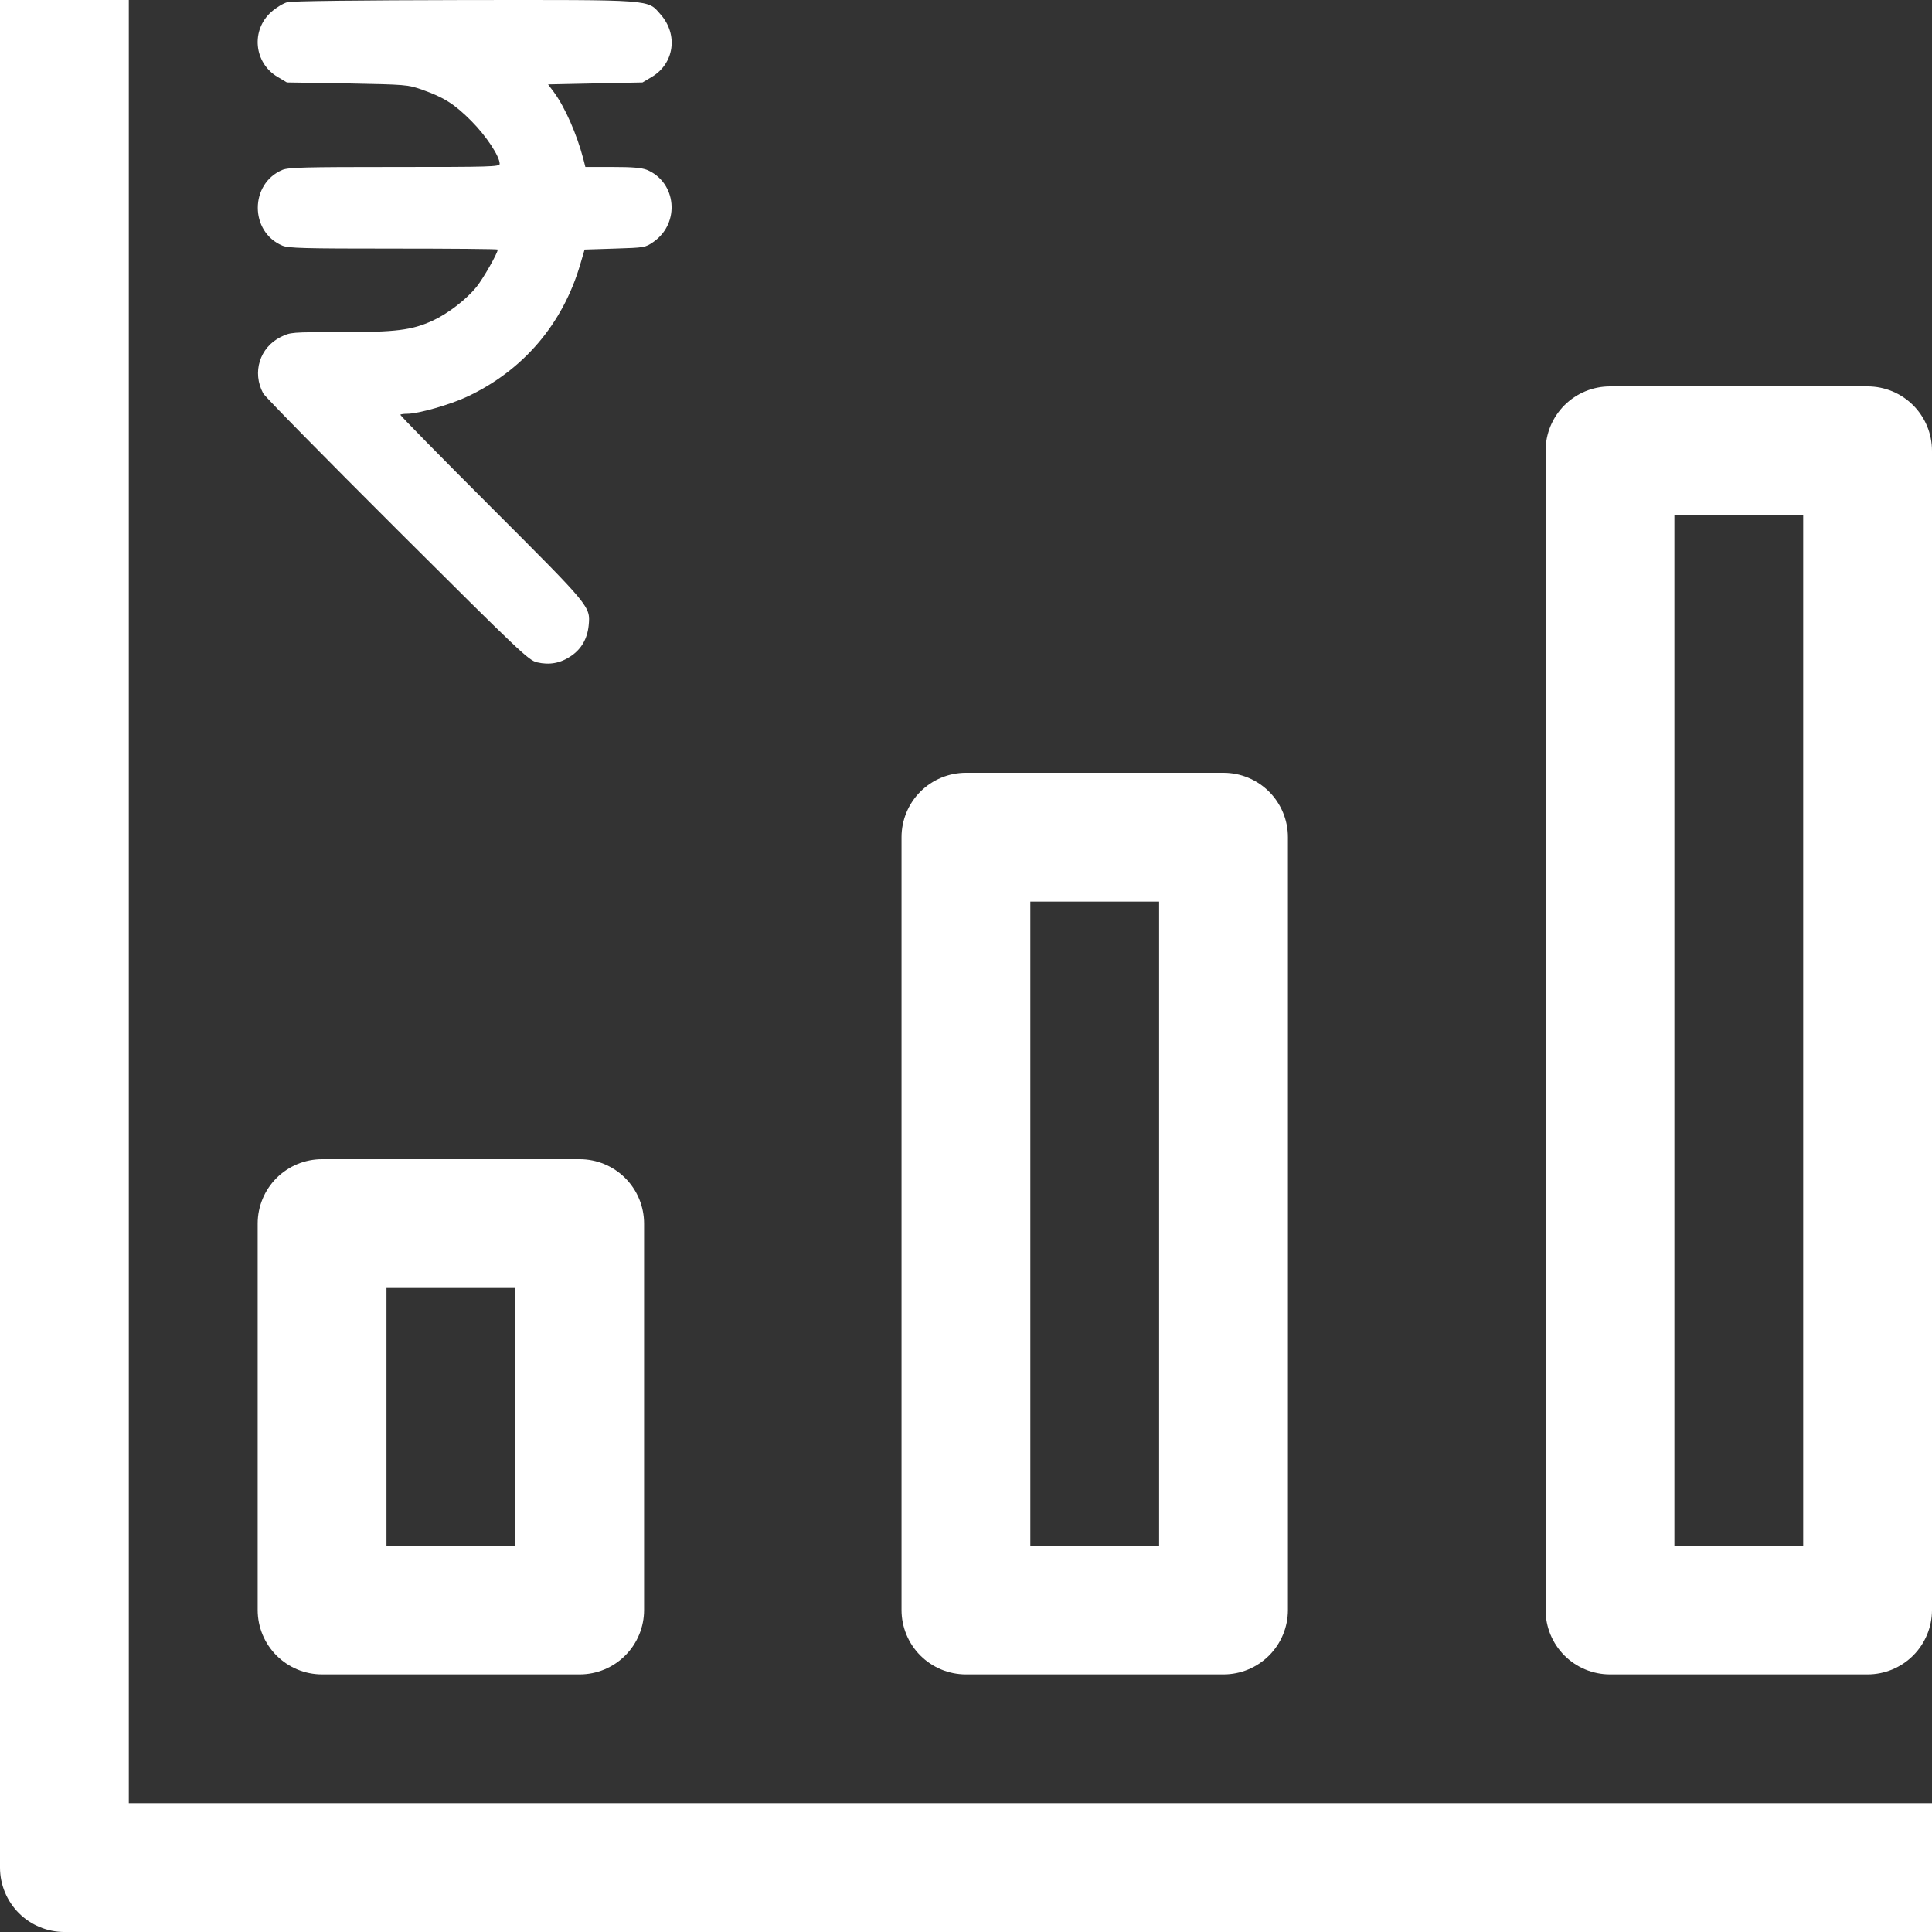 <svg width="70" height="70" viewBox="0 0 70 70" fill="none" xmlns="http://www.w3.org/2000/svg">
<rect x="0" y="0" width="70" height="70" fill="#333333" stroke="none"/>
<g clip-path="url(#clip0_1522_27)">
<path d="M10.416 0.079C10.268 0.114 10.007 0.276 9.831 0.431C9.085 1.093 9.198 2.283 10.064 2.79L10.395 2.987L12.577 3.022C14.704 3.065 14.774 3.065 15.288 3.248C16.091 3.529 16.464 3.769 17.083 4.388C17.619 4.93 18.104 5.663 18.104 5.937C18.104 6.043 17.752 6.05 14.302 6.05C11.028 6.05 10.458 6.064 10.233 6.155C9.043 6.655 9.043 8.402 10.233 8.901C10.458 8.993 11.021 9.007 14.267 9.007C16.337 9.007 18.034 9.021 18.034 9.042C18.034 9.169 17.513 10.084 17.266 10.394C16.9 10.845 16.238 11.359 15.675 11.619C14.915 11.964 14.359 12.035 12.345 12.035C10.542 12.035 10.528 12.035 10.169 12.211C9.409 12.591 9.127 13.492 9.536 14.252C9.592 14.365 11.782 16.59 14.387 19.188C18.872 23.659 19.146 23.919 19.456 23.997C19.907 24.103 20.308 24.032 20.695 23.765C21.069 23.511 21.28 23.138 21.329 22.659C21.392 21.969 21.413 21.997 17.802 18.385C15.971 16.555 14.485 15.041 14.506 15.027C14.521 15.006 14.64 14.992 14.76 14.992C15.154 14.992 16.316 14.661 16.928 14.372C18.956 13.422 20.393 11.739 21.026 9.57L21.181 9.042L22.279 9.007C23.357 8.972 23.378 8.972 23.681 8.761C24.652 8.078 24.511 6.606 23.441 6.155C23.244 6.078 22.92 6.05 22.195 6.05H21.209L21.132 5.747C20.899 4.867 20.477 3.895 20.069 3.339L19.858 3.058L21.568 3.022L23.279 2.987L23.61 2.79C24.427 2.311 24.582 1.255 23.934 0.523C23.448 -0.026 23.765 -0.005 16.809 0.002C13.021 0.009 10.578 0.037 10.416 0.079Z" fill="white"/>
<path d="M4.667 0H0V67.667C0 68.285 0.246 68.879 0.683 69.317C1.121 69.754 1.714 70 2.333 70H70V65.333H4.667V0Z" fill="white"/>
<path d="M11.669 60.667H21.003C21.621 60.667 22.215 60.421 22.652 59.983C23.09 59.546 23.336 58.952 23.336 58.333V44.333C23.336 43.715 23.09 43.121 22.652 42.683C22.215 42.246 21.621 42 21.003 42H11.669C11.05 42 10.457 42.246 10.019 42.683C9.582 43.121 9.336 43.715 9.336 44.333V58.333C9.336 58.952 9.582 59.546 10.019 59.983C10.457 60.421 11.05 60.667 11.669 60.667ZM14.003 46.667H18.669V56H14.003V46.667Z" fill="white"/>
<path d="M34.997 60.667H44.331C44.95 60.667 45.543 60.421 45.981 59.983C46.418 59.546 46.664 58.952 46.664 58.333V30.333C46.664 29.715 46.418 29.121 45.981 28.683C45.543 28.246 44.95 28 44.331 28H34.997C34.379 28 33.785 28.246 33.347 28.683C32.91 29.121 32.664 29.715 32.664 30.333V58.333C32.664 58.952 32.91 59.546 33.347 59.983C33.785 60.421 34.379 60.667 34.997 60.667ZM37.331 32.667H41.997V56H37.331V32.667Z" fill="white"/>
<path d="M67.667 14H58.333C57.715 14 57.121 14.246 56.683 14.683C56.246 15.121 56 15.714 56 16.333V58.333C56 58.952 56.246 59.546 56.683 59.983C57.121 60.421 57.715 60.667 58.333 60.667H67.667C68.285 60.667 68.879 60.421 69.317 59.983C69.754 59.546 70 58.952 70 58.333V16.333C70 15.714 69.754 15.121 69.317 14.683C68.879 14.246 68.285 14 67.667 14ZM65.333 56H60.667V18.667H65.333V56Z" fill="white"/>
</g>
<defs>
<clipPath id="clip0_1522_27">
<rect width="70" height="70" fill="white"/>
</clipPath>
</defs>
</svg>

